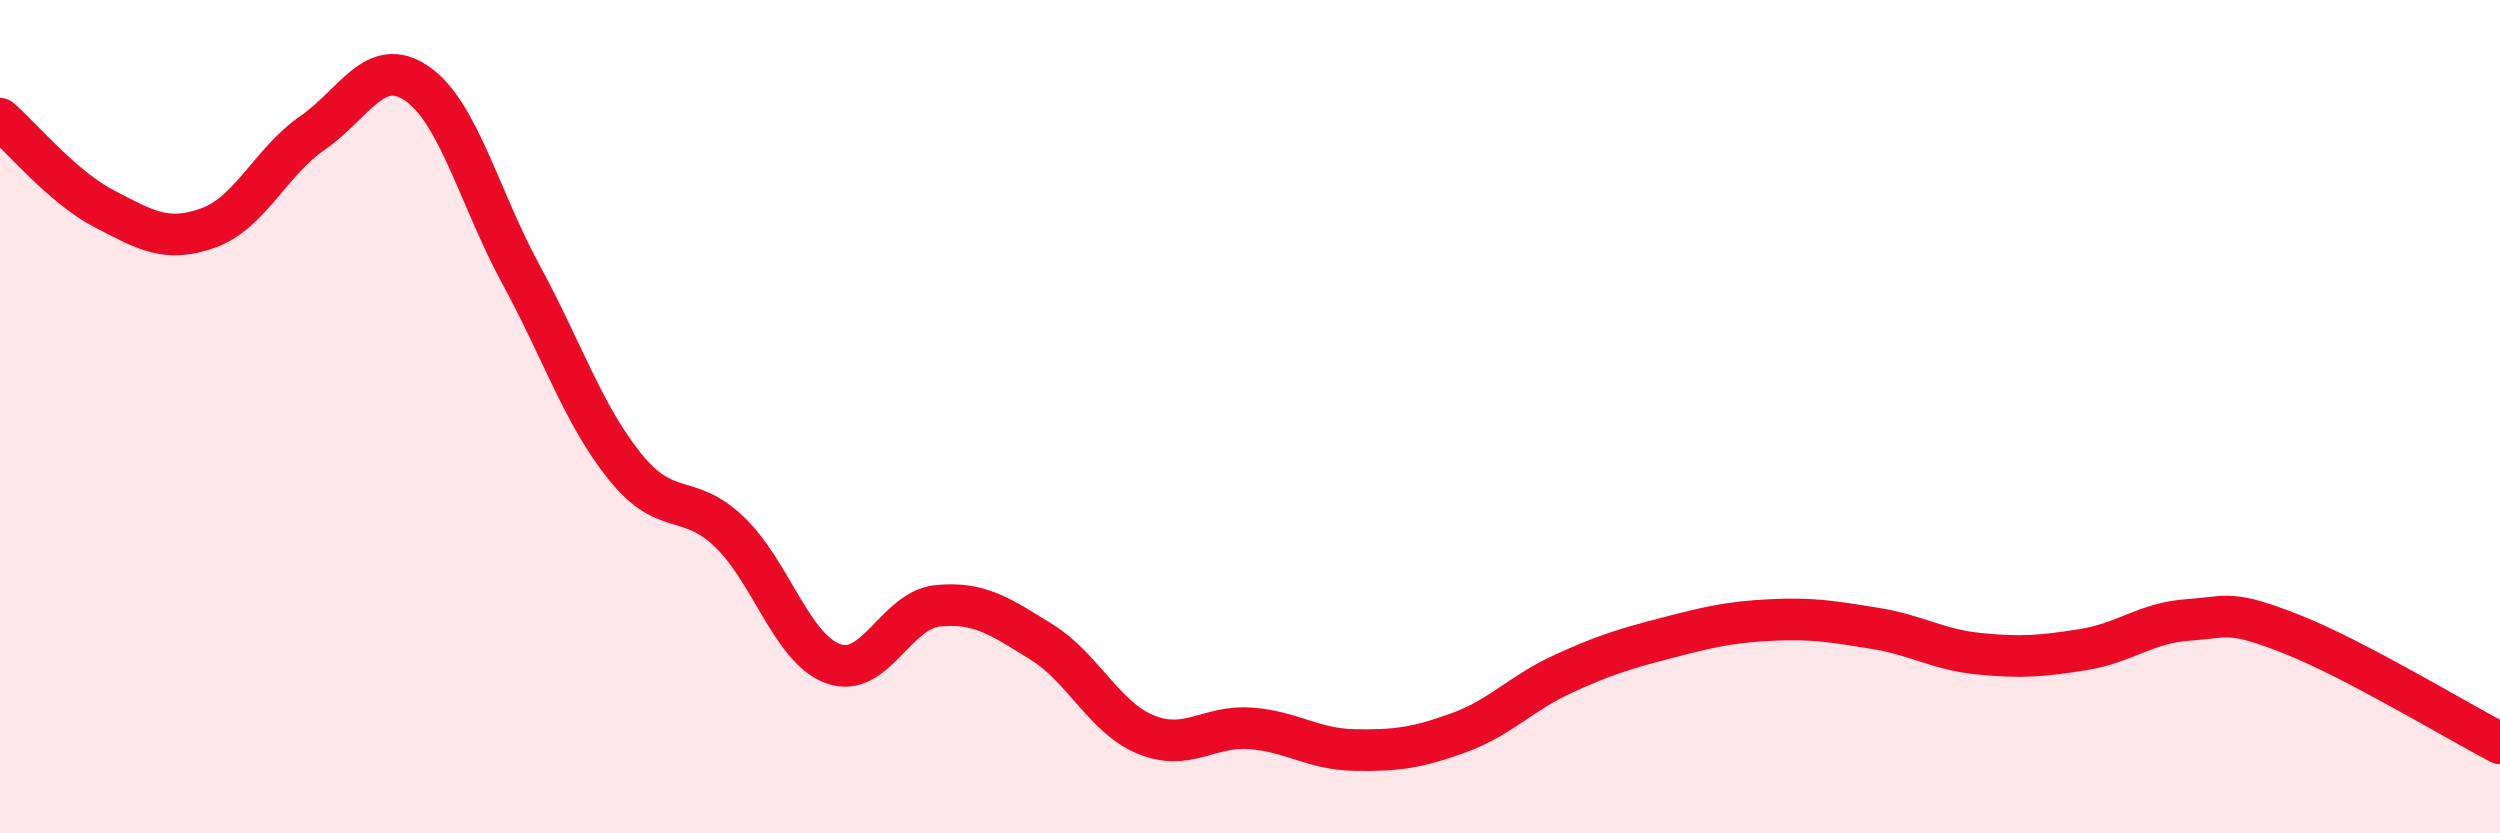 
    <svg width="60" height="20" viewBox="0 0 60 20" xmlns="http://www.w3.org/2000/svg">
      <path
        d="M 0,2.85 C 0.5,3.28 1.5,4.49 2.5,5.01 C 3.5,5.53 4,5.83 5,5.47 C 6,5.11 6.5,3.88 7.5,3.19 C 8.5,2.5 9,1.32 10,2 C 11,2.68 11.5,4.74 12.5,6.58 C 13.5,8.42 14,9.96 15,11.2 C 16,12.44 16.5,11.81 17.5,12.76 C 18.5,13.71 19,15.57 20,15.93 C 21,16.29 21.5,14.64 22.5,14.54 C 23.5,14.44 24,14.79 25,15.41 C 26,16.03 26.5,17.22 27.5,17.63 C 28.5,18.04 29,17.41 30,17.48 C 31,17.55 31.5,17.98 32.5,18 C 33.5,18.02 34,17.95 35,17.59 C 36,17.23 36.5,16.64 37.5,16.18 C 38.5,15.72 39,15.57 40,15.31 C 41,15.05 41.5,14.93 42.5,14.88 C 43.5,14.83 44,14.92 45,15.08 C 46,15.24 46.5,15.59 47.5,15.69 C 48.5,15.79 49,15.75 50,15.59 C 51,15.43 51.5,14.95 52.5,14.88 C 53.5,14.81 53.5,14.63 55,15.22 C 56.5,15.81 59,17.32 60,17.84L60 20L0 20Z"
        fill="#EB0A25"
        opacity="0.1"
        stroke-linecap="round"
        stroke-linejoin="round"
      />
      <path
        d="M 0,2.85 C 0.5,3.28 1.5,4.49 2.5,5.01 C 3.5,5.53 4,5.83 5,5.47 C 6,5.11 6.5,3.88 7.5,3.19 C 8.5,2.5 9,1.32 10,2 C 11,2.68 11.5,4.74 12.5,6.58 C 13.5,8.42 14,9.96 15,11.2 C 16,12.44 16.5,11.81 17.5,12.76 C 18.5,13.71 19,15.57 20,15.93 C 21,16.29 21.5,14.64 22.5,14.54 C 23.5,14.44 24,14.79 25,15.41 C 26,16.03 26.5,17.22 27.5,17.63 C 28.5,18.04 29,17.41 30,17.48 C 31,17.55 31.5,17.98 32.5,18 C 33.5,18.02 34,17.95 35,17.59 C 36,17.23 36.5,16.64 37.5,16.18 C 38.5,15.72 39,15.57 40,15.31 C 41,15.05 41.5,14.93 42.5,14.88 C 43.5,14.83 44,14.92 45,15.08 C 46,15.24 46.5,15.59 47.5,15.69 C 48.5,15.79 49,15.75 50,15.59 C 51,15.43 51.5,14.95 52.5,14.88 C 53.5,14.81 53.5,14.63 55,15.22 C 56.5,15.81 59,17.32 60,17.84"
        stroke="#EB0A25"
        stroke-width="1"
        fill="none"
        stroke-linecap="round"
        stroke-linejoin="round"
      />
    </svg>
  